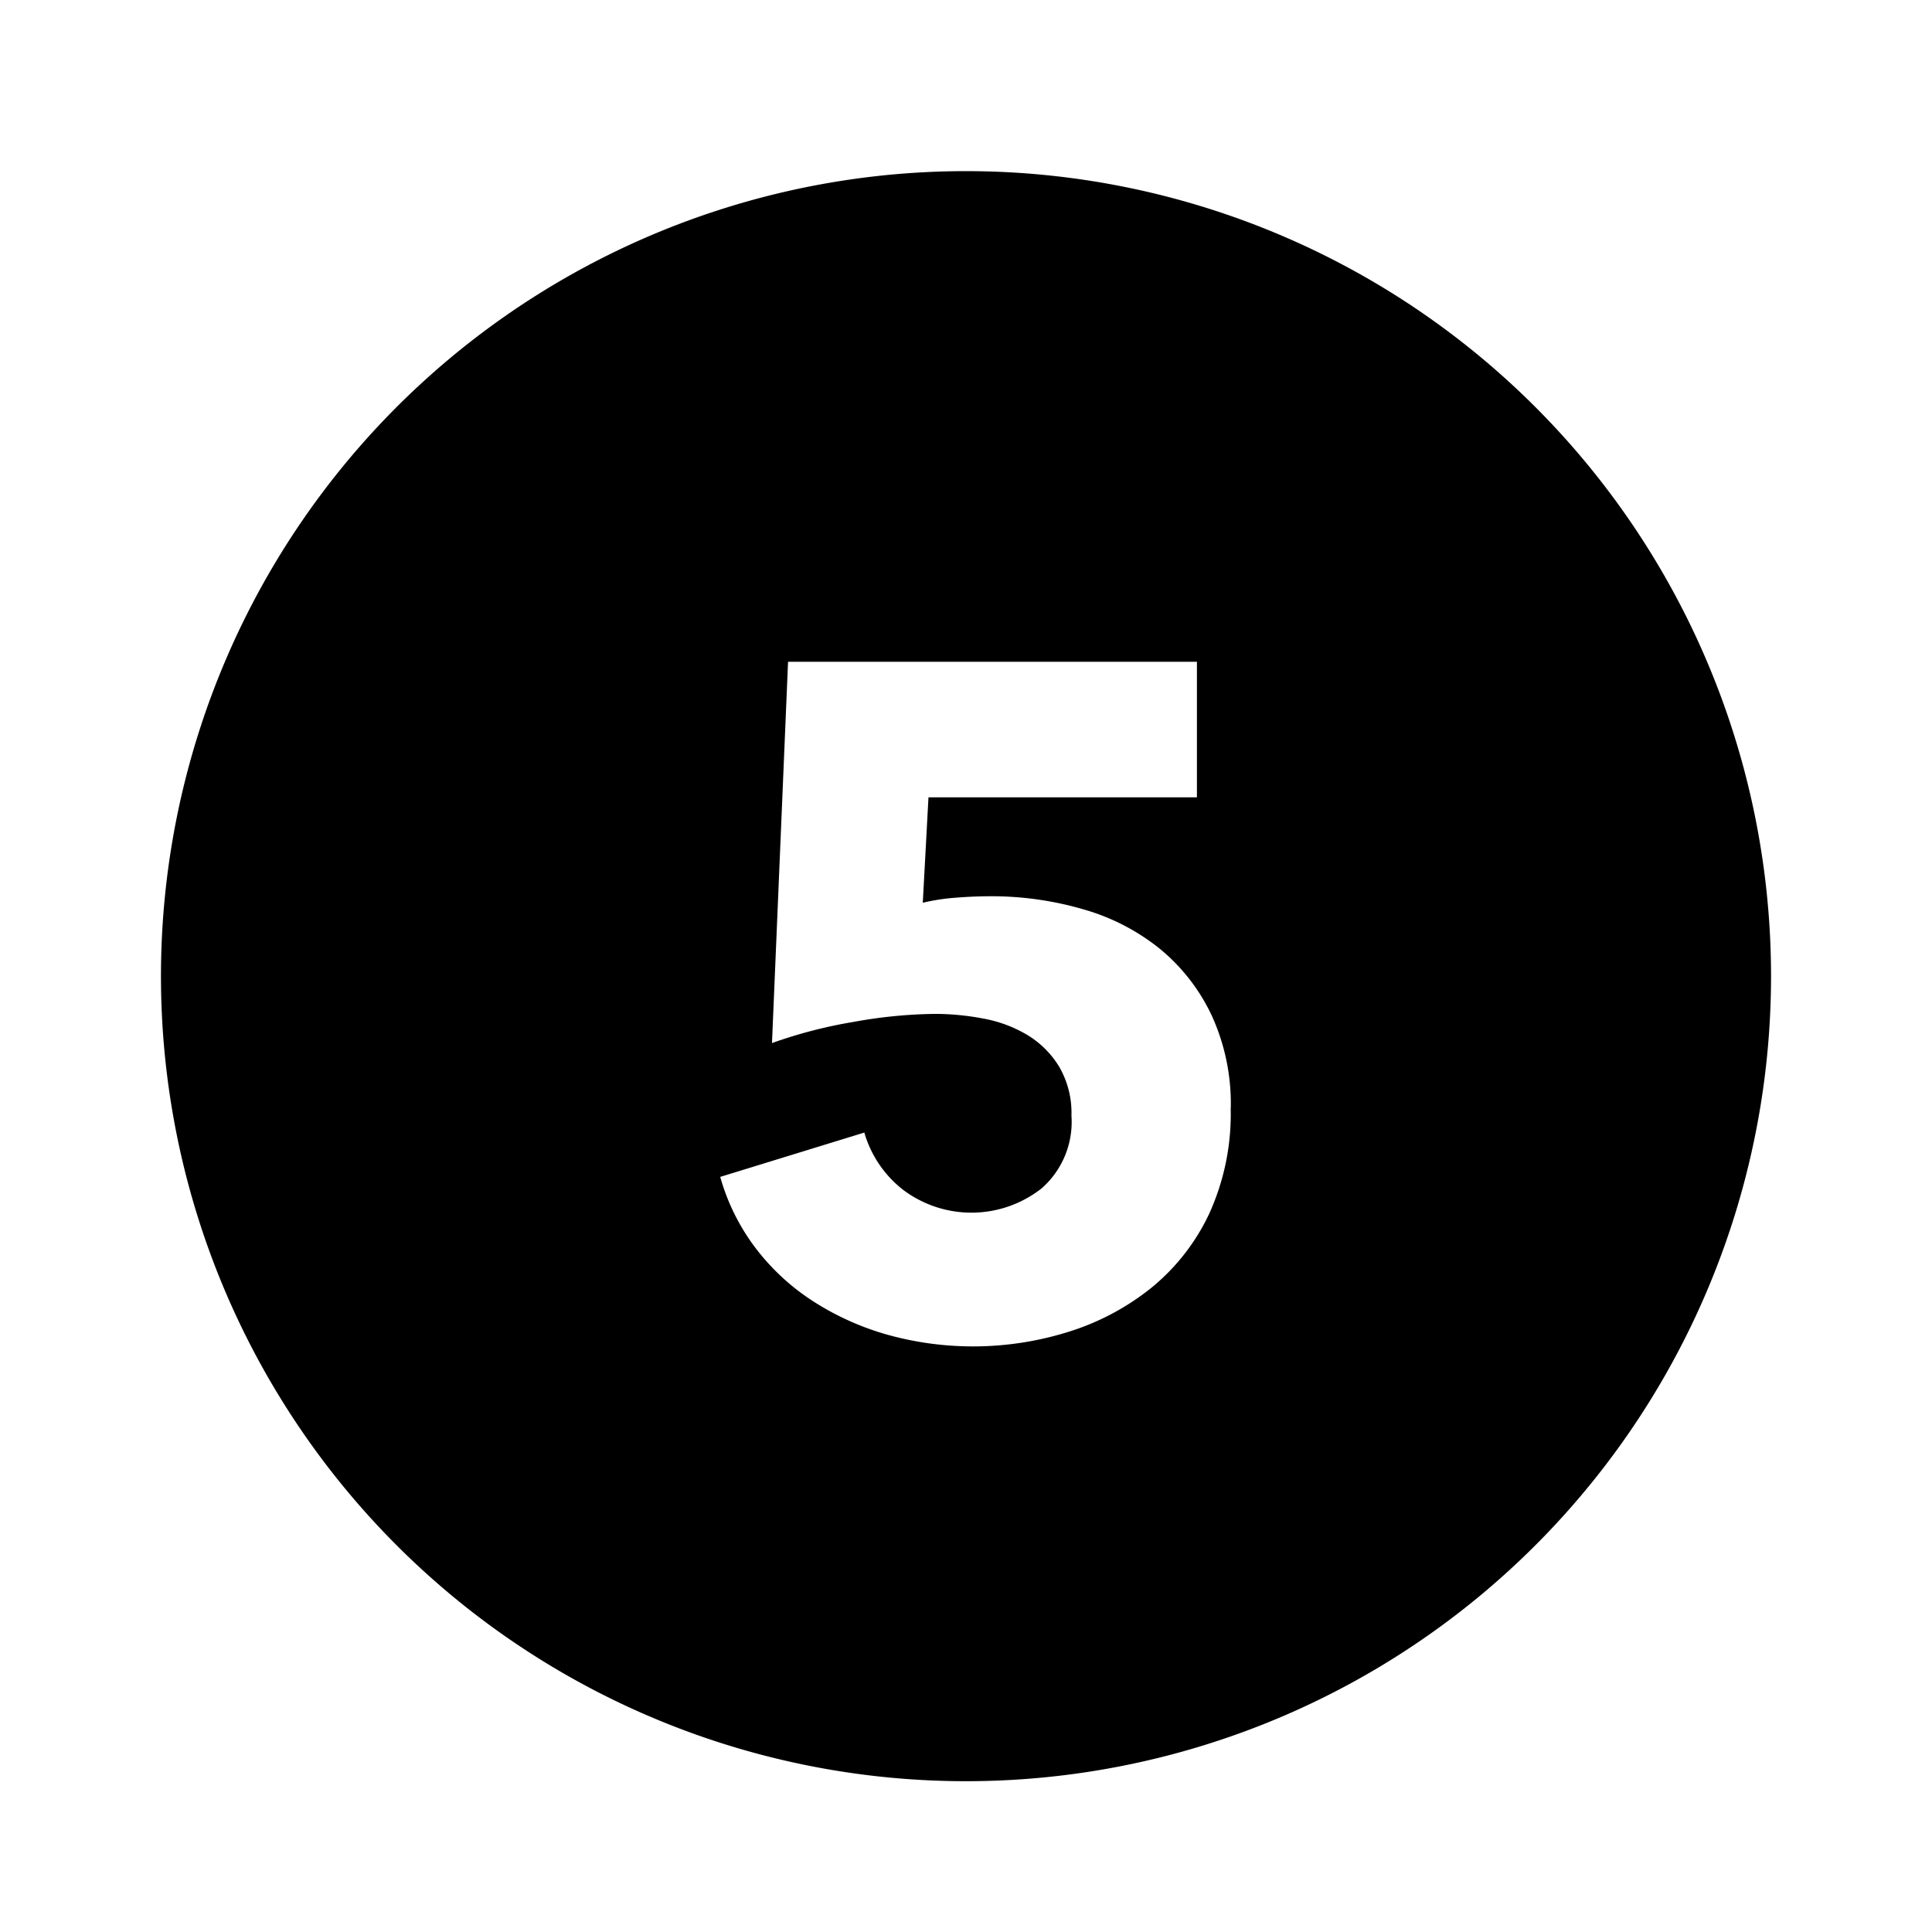 <?xml version="1.0" encoding="utf-8"?><!-- Скачано с сайта svg4.ru / Downloaded from svg4.ru -->
<svg fill="#000000" width="800px" height="800px" viewBox="-1 0 19 19" xmlns="http://www.w3.org/2000/svg" class="cf-icon-svg"><path d="M16.417 9.6A7.917 7.917 0 1 1 8.5 1.683 7.917 7.917 0 0 1 16.417 9.6zm-5.313 1.297a2.087 2.087 0 0 0-.186-.907 1.89 1.89 0 0 0-.504-.653 2.124 2.124 0 0 0-.755-.393 3.235 3.235 0 0 0-.926-.13 4.29 4.29 0 0 0-.329.014 2.02 2.02 0 0 0-.329.05l.056-1.037h2.64V6.508H6.75l-.158 3.75a4.635 4.635 0 0 1 .801-.208 4.72 4.72 0 0 1 .802-.079 2.539 2.539 0 0 1 .481.047 1.291 1.291 0 0 1 .43.162.929.929 0 0 1 .31.31.902.902 0 0 1 .121.482.87.87 0 0 1-.291.713 1.117 1.117 0 0 1-1.362.018 1.1 1.1 0 0 1-.384-.565l-1.417.436a2.094 2.094 0 0 0 .347.699 2.221 2.221 0 0 0 .565.523 2.708 2.708 0 0 0 .732.33 3.141 3.141 0 0 0 1.783-.029 2.468 2.468 0 0 0 .81-.43 2.082 2.082 0 0 0 .57-.727 2.365 2.365 0 0 0 .213-1.043z"/></svg>